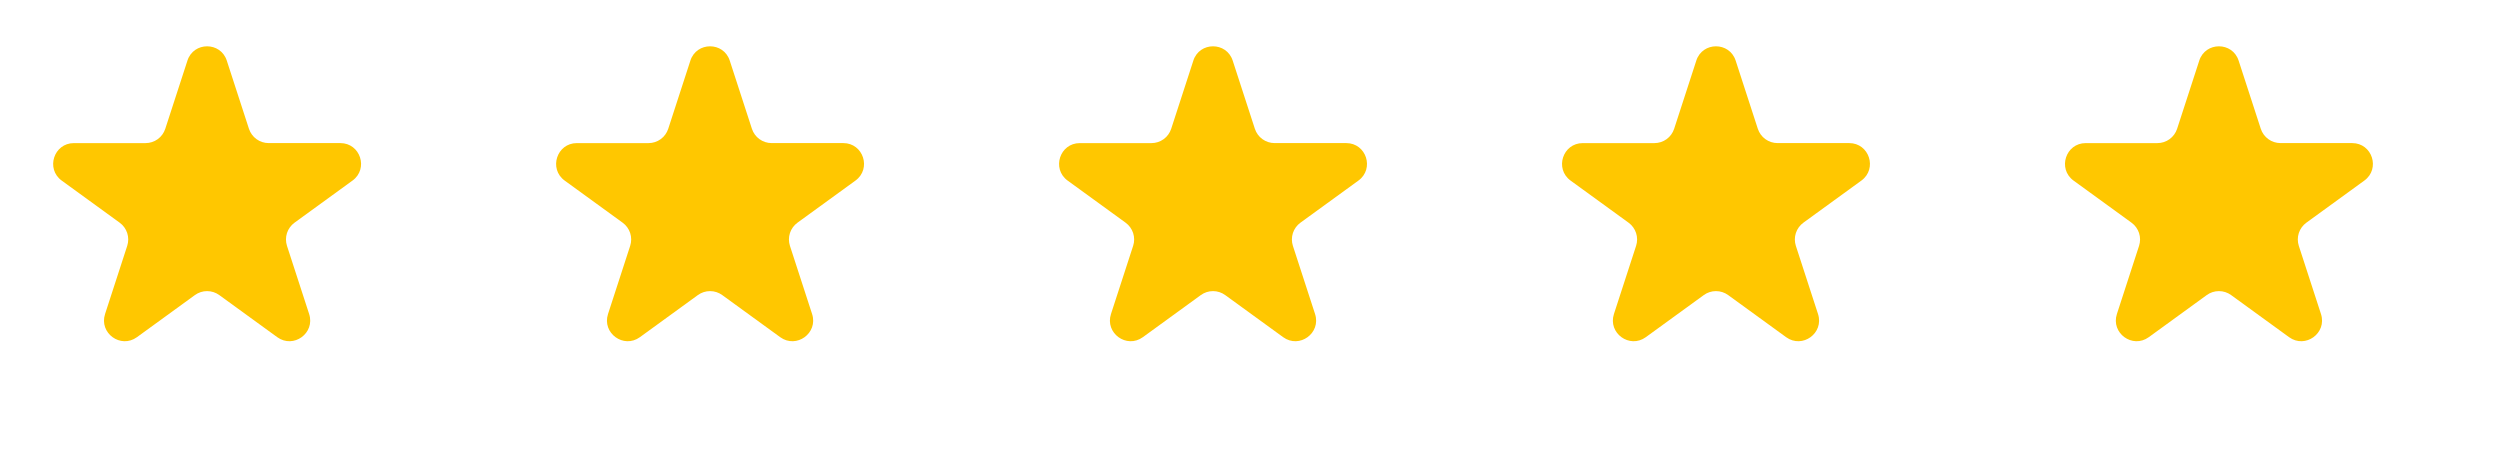 <svg width="169" height="31" viewBox="0 0 169 31" fill="none" xmlns="http://www.w3.org/2000/svg">
<path d="M12.669 4.098C13.089 2.808 14.913 2.808 15.331 4.098L16.829 8.707C16.921 8.987 17.099 9.232 17.338 9.405C17.577 9.579 17.864 9.672 18.159 9.673H23.006C24.363 9.673 24.926 11.409 23.829 12.207L19.909 15.054C19.67 15.228 19.492 15.473 19.4 15.754C19.309 16.035 19.309 16.338 19.4 16.619L20.898 21.228C21.318 22.518 19.841 23.591 18.742 22.793L14.822 19.946C14.583 19.772 14.295 19.679 13.999 19.679C13.704 19.679 13.416 19.772 13.177 19.946L9.257 22.793C8.159 23.591 6.684 22.518 7.102 21.228L8.6 16.619C8.691 16.338 8.691 16.035 8.6 15.754C8.508 15.473 8.33 15.228 8.091 15.054L4.172 12.208C3.076 11.41 3.64 9.674 4.995 9.674H9.841C10.136 9.674 10.424 9.581 10.663 9.407C10.902 9.234 11.08 8.989 11.172 8.708L12.67 4.099L12.669 4.098Z" fill="#FFC700"/>
<path d="M46.669 4.098C47.089 2.808 48.913 2.808 49.331 4.098L50.829 8.707C50.921 8.987 51.099 9.232 51.338 9.405C51.577 9.579 51.864 9.672 52.159 9.673H57.006C58.363 9.673 58.926 11.409 57.829 12.207L53.909 15.054C53.67 15.228 53.492 15.473 53.4 15.754C53.309 16.035 53.309 16.338 53.4 16.619L54.898 21.228C55.318 22.518 53.841 23.591 52.742 22.793L48.822 19.946C48.583 19.772 48.295 19.679 47.999 19.679C47.704 19.679 47.416 19.772 47.177 19.946L43.257 22.793C42.159 23.591 40.684 22.518 41.102 21.228L42.6 16.619C42.691 16.338 42.691 16.035 42.6 15.754C42.508 15.473 42.33 15.228 42.091 15.054L38.172 12.208C37.076 11.41 37.64 9.674 38.995 9.674H43.841C44.136 9.674 44.424 9.581 44.663 9.407C44.902 9.234 45.08 8.989 45.172 8.708L46.67 4.099L46.669 4.098Z" fill="#FFC700"/>
<path d="M80.669 4.098C81.089 2.808 82.913 2.808 83.331 4.098L84.829 8.707C84.921 8.987 85.099 9.232 85.338 9.405C85.577 9.579 85.864 9.672 86.159 9.673H91.006C92.363 9.673 92.926 11.409 91.829 12.207L87.909 15.054C87.67 15.228 87.492 15.473 87.4 15.754C87.309 16.035 87.309 16.338 87.4 16.619L88.898 21.228C89.318 22.518 87.841 23.591 86.742 22.793L82.822 19.946C82.583 19.772 82.295 19.679 81.999 19.679C81.704 19.679 81.416 19.772 81.177 19.946L77.257 22.793C76.159 23.591 74.684 22.518 75.102 21.228L76.6 16.619C76.692 16.338 76.691 16.035 76.6 15.754C76.508 15.473 76.33 15.228 76.091 15.054L72.172 12.208C71.076 11.41 71.64 9.674 72.995 9.674H77.841C78.136 9.674 78.424 9.581 78.663 9.407C78.902 9.234 79.08 8.989 79.172 8.708L80.67 4.099L80.669 4.098Z" fill="#FFC700"/>
<path d="M114.669 4.098C115.089 2.808 116.913 2.808 117.331 4.098L118.829 8.707C118.921 8.987 119.099 9.232 119.338 9.405C119.577 9.579 119.864 9.672 120.159 9.673H125.006C126.363 9.673 126.926 11.409 125.829 12.207L121.909 15.054C121.67 15.228 121.492 15.473 121.4 15.754C121.309 16.035 121.309 16.338 121.4 16.619L122.898 21.228C123.318 22.518 121.841 23.591 120.742 22.793L116.822 19.946C116.583 19.772 116.295 19.679 115.999 19.679C115.704 19.679 115.416 19.772 115.177 19.946L111.257 22.793C110.159 23.591 108.684 22.518 109.102 21.228L110.6 16.619C110.691 16.338 110.691 16.035 110.6 15.754C110.508 15.473 110.33 15.228 110.091 15.054L106.172 12.208C105.076 11.41 105.64 9.674 106.995 9.674H111.841C112.136 9.674 112.424 9.581 112.663 9.407C112.902 9.234 113.08 8.989 113.172 8.708L114.67 4.099L114.669 4.098Z" fill="#FFC700"/>
<path d="M148.669 4.098C149.089 2.808 150.913 2.808 151.331 4.098L152.829 8.707C152.921 8.987 153.099 9.232 153.338 9.405C153.577 9.579 153.864 9.672 154.159 9.673H159.006C160.363 9.673 160.926 11.409 159.829 12.207L155.909 15.054C155.67 15.228 155.492 15.473 155.4 15.754C155.309 16.035 155.309 16.338 155.4 16.619L156.898 21.228C157.318 22.518 155.841 23.591 154.742 22.793L150.822 19.946C150.583 19.772 150.295 19.679 149.999 19.679C149.704 19.679 149.416 19.772 149.177 19.946L145.257 22.793C144.159 23.591 142.684 22.518 143.102 21.228L144.6 16.619C144.691 16.338 144.691 16.035 144.6 15.754C144.508 15.473 144.33 15.228 144.091 15.054L140.172 12.208C139.076 11.41 139.64 9.674 140.995 9.674H145.841C146.136 9.674 146.424 9.581 146.663 9.407C146.902 9.234 147.08 8.989 147.172 8.708L148.67 4.099L148.669 4.098Z" fill="#FFC700"/>
</svg>
